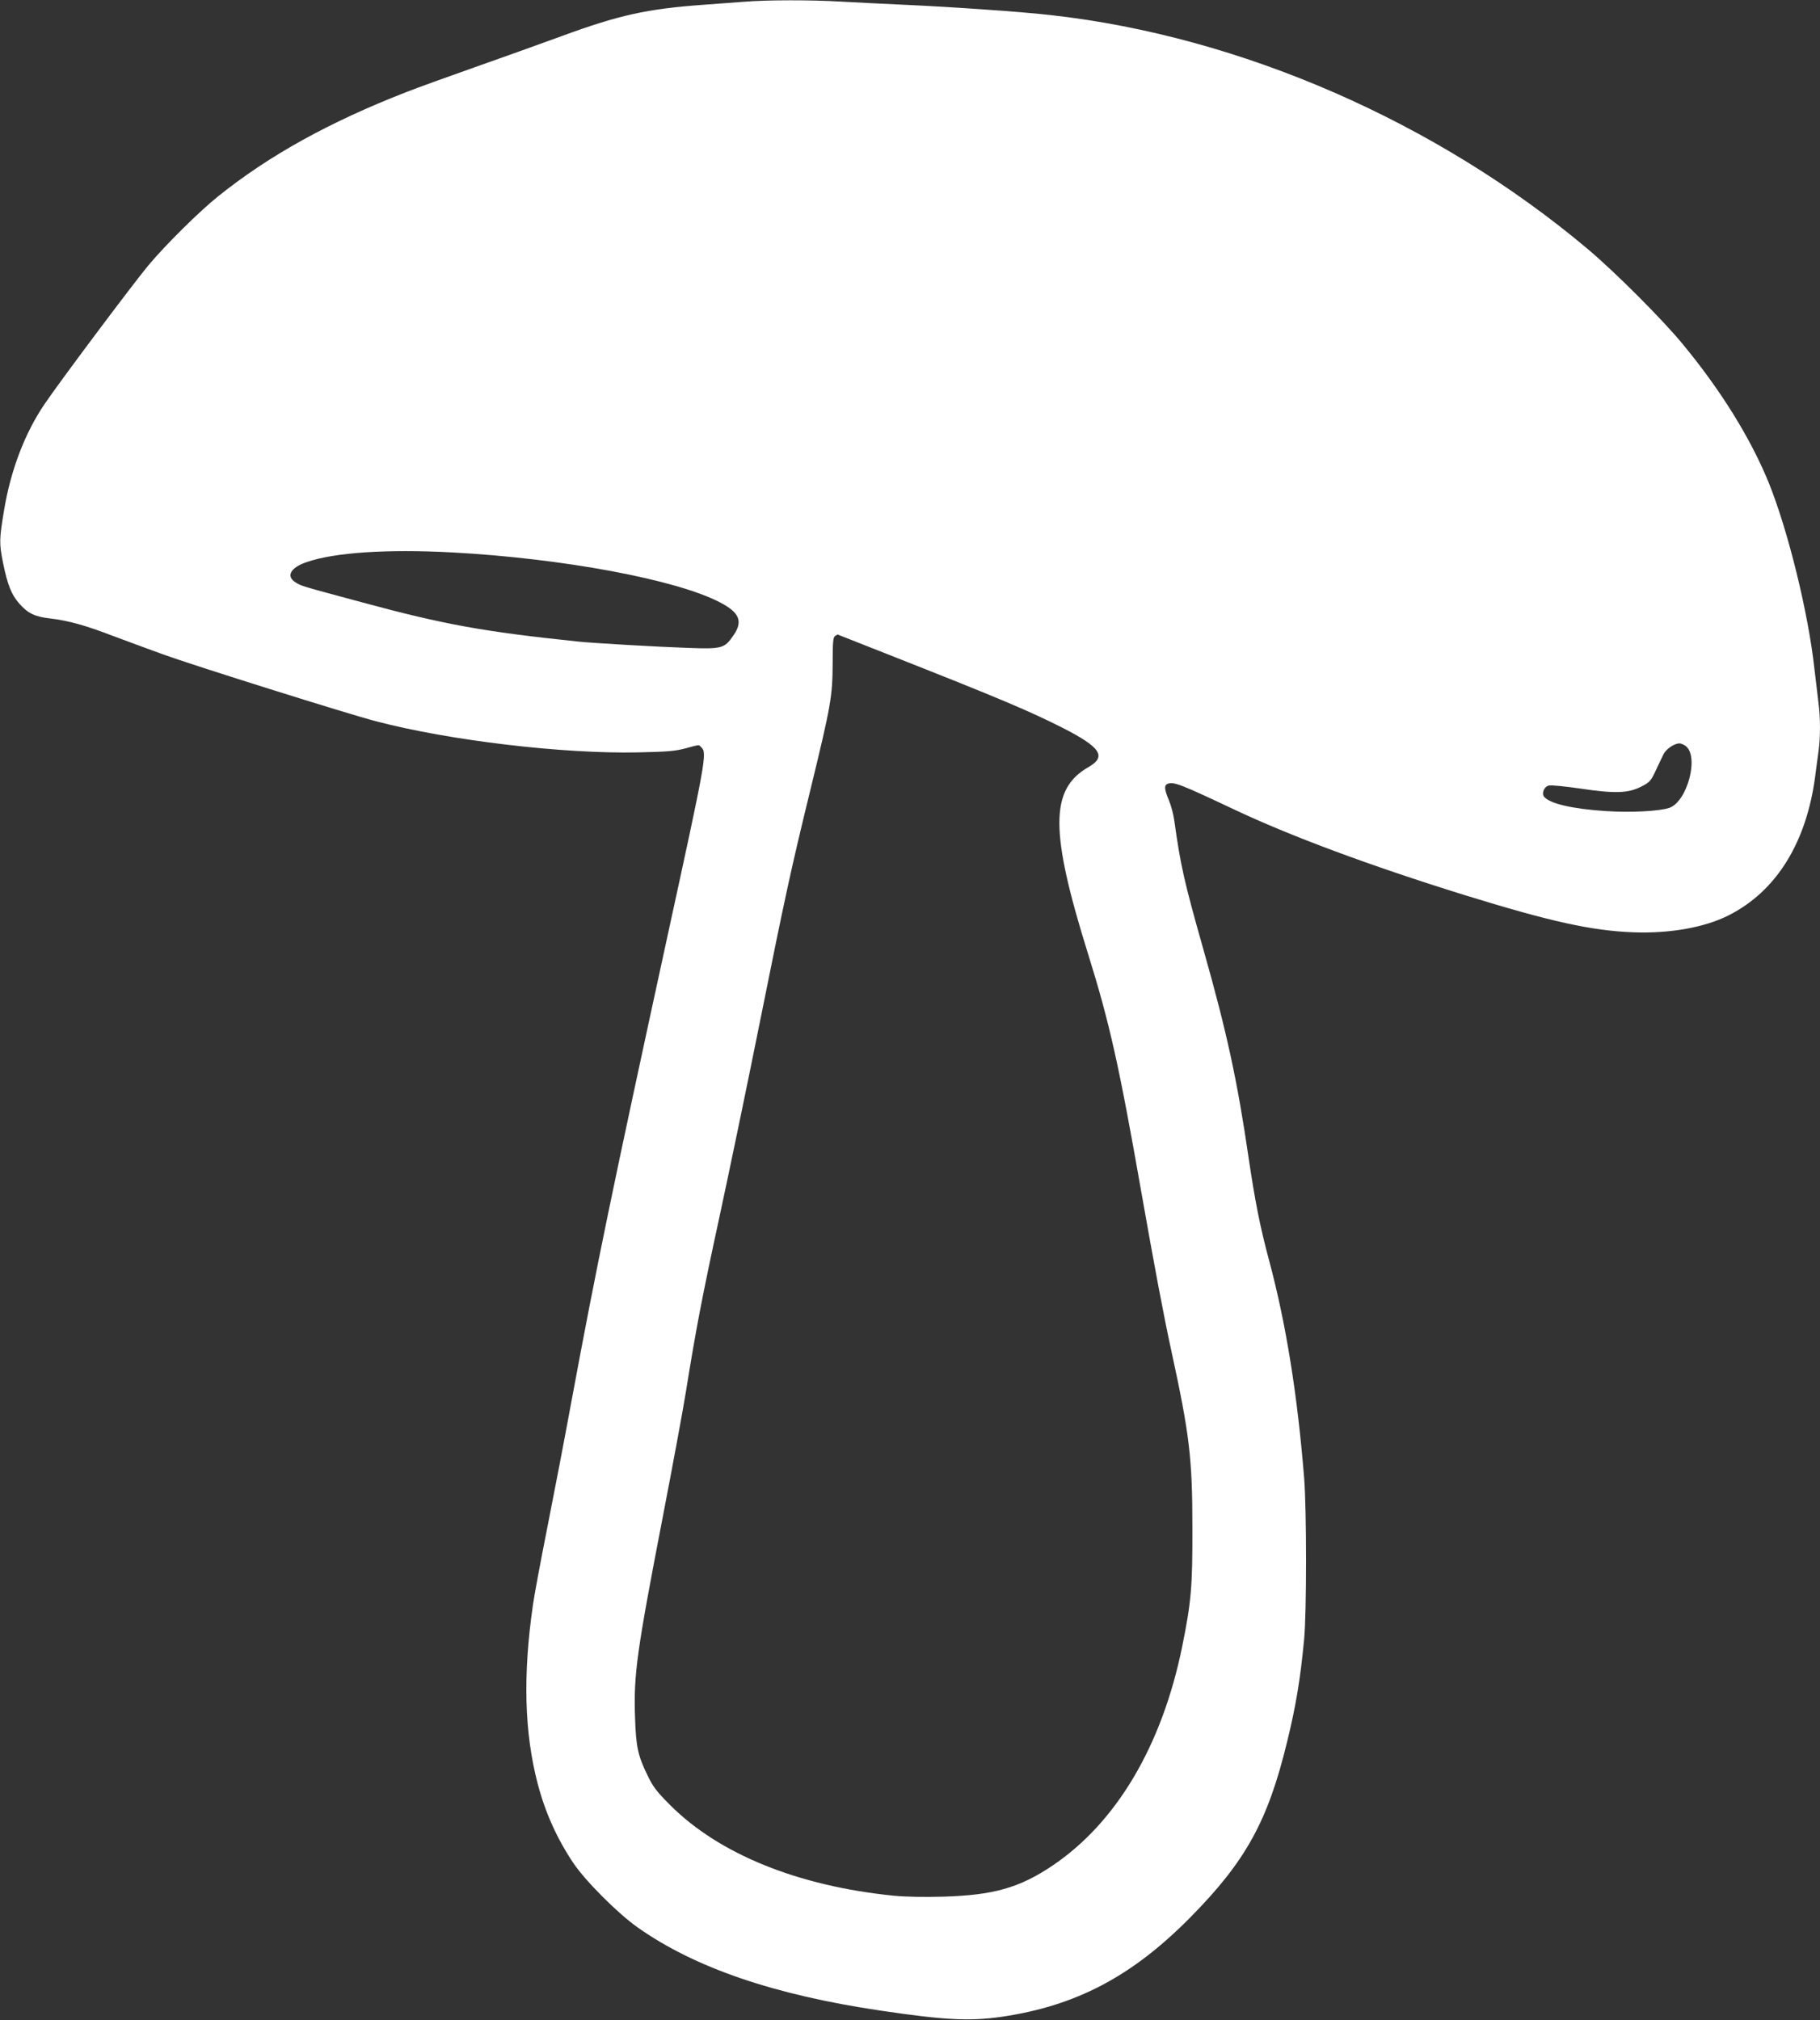<?xml version="1.0" standalone="no"?>
<!DOCTYPE svg PUBLIC "-//W3C//DTD SVG 20010904//EN"
 "http://www.w3.org/TR/2001/REC-SVG-20010904/DTD/svg10.dtd">
<svg version="1.0" xmlns="http://www.w3.org/2000/svg"
 width="1153pt" height="1280pt" viewBox="0 0 1153 1280"
 preserveAspectRatio="xMidYMid meet">
<rect x="0" y="0" width="1153" height="1280" fill="#333333" stroke="none"/>
<g transform="translate(0,1280) scale(0.1,-0.1)"
fill="#ffffff" stroke="none">
<path d="M4715 12789 c-55 -4 -170 -13 -255 -19 -361 -26 -538 -65 -905 -200
-137 -50 -385 -139 -550 -197 -165 -58 -361 -129 -435 -158 -484 -189 -864
-399 -1187 -658 -117 -93 -333 -307 -442 -437 -95 -114 -560 -734 -660 -882
-124 -183 -213 -417 -255 -669 -31 -188 -32 -209 -6 -339 28 -136 53 -199 102
-254 54 -62 99 -84 200 -95 113 -14 216 -42 388 -108 80 -30 224 -83 320 -118
195 -71 1179 -380 1353 -425 465 -122 1185 -207 1657 -197 188 4 238 8 304 26
94 25 81 24 100 5 36 -35 27 -83 -213 -1184 -352 -1619 -452 -2102 -611 -2960
-44 -239 -114 -604 -155 -810 -41 -206 -81 -422 -89 -480 -64 -444 -54 -808
30 -1130 48 -184 123 -350 227 -505 78 -115 282 -319 407 -407 363 -256 864
-427 1540 -527 405 -60 561 -68 765 -39 471 69 825 255 1193 627 354 358 494
612 616 1115 56 228 84 398 108 651 16 172 16 815 0 1020 -42 524 -114 976
-222 1379 -58 216 -88 370 -130 651 -71 488 -138 796 -285 1315 -124 438 -145
531 -186 823 -5 37 -20 94 -34 127 -30 71 -31 97 -5 105 39 12 82 -5 415 -162
359 -170 865 -358 1460 -543 547 -169 807 -227 1075 -237 231 -8 450 31 602
108 302 153 493 461 548 884 6 50 16 120 21 157 12 88 12 215 -1 308 -5 41
-16 136 -25 210 -39 358 -168 881 -291 1185 -115 280 -301 581 -543 874 -127
155 -432 460 -601 602 -957 806 -2201 1349 -3400 1483 -181 21 -640 53 -935
66 -132 6 -312 15 -400 20 -185 11 -465 11 -610 -1z m-1850 -3489 c701 -38
1421 -172 1697 -317 123 -64 146 -120 85 -208 -57 -83 -72 -88 -287 -80 -183
6 -599 30 -695 40 -603 63 -851 108 -1365 247 -401 108 -391 105 -427 128 -63
38 -33 94 68 128 177 62 512 84 924 62z m2806 -664 c659 -260 855 -343 1060
-447 243 -124 281 -182 165 -249 -246 -140 -246 -407 -1 -1190 134 -430 195
-702 335 -1500 81 -460 142 -786 191 -1010 115 -529 133 -679 133 -1120 1
-379 -8 -472 -65 -754 -128 -627 -416 -1113 -821 -1386 -211 -142 -376 -188
-699 -197 -112 -3 -234 -1 -305 6 -609 61 -1109 264 -1419 575 -84 84 -108
115 -142 186 -62 127 -74 182 -80 372 -9 271 11 413 176 1268 60 311 126 666
146 790 65 404 102 598 215 1120 61 283 174 826 250 1205 164 817 201 987 325
1495 129 530 139 587 140 793 0 138 3 169 15 177 8 5 16 10 16 10 1 0 165 -65
365 -144z m5006 -561 c90 -63 13 -355 -103 -394 -67 -21 -239 -30 -399 -20
-214 14 -356 47 -393 91 -17 22 0 64 30 71 13 4 102 -5 198 -19 221 -33 305
-30 387 12 53 27 61 35 91 99 18 39 41 86 50 105 16 34 69 70 102 70 9 0 25
-7 37 -15z"/>
</g>
</svg>
